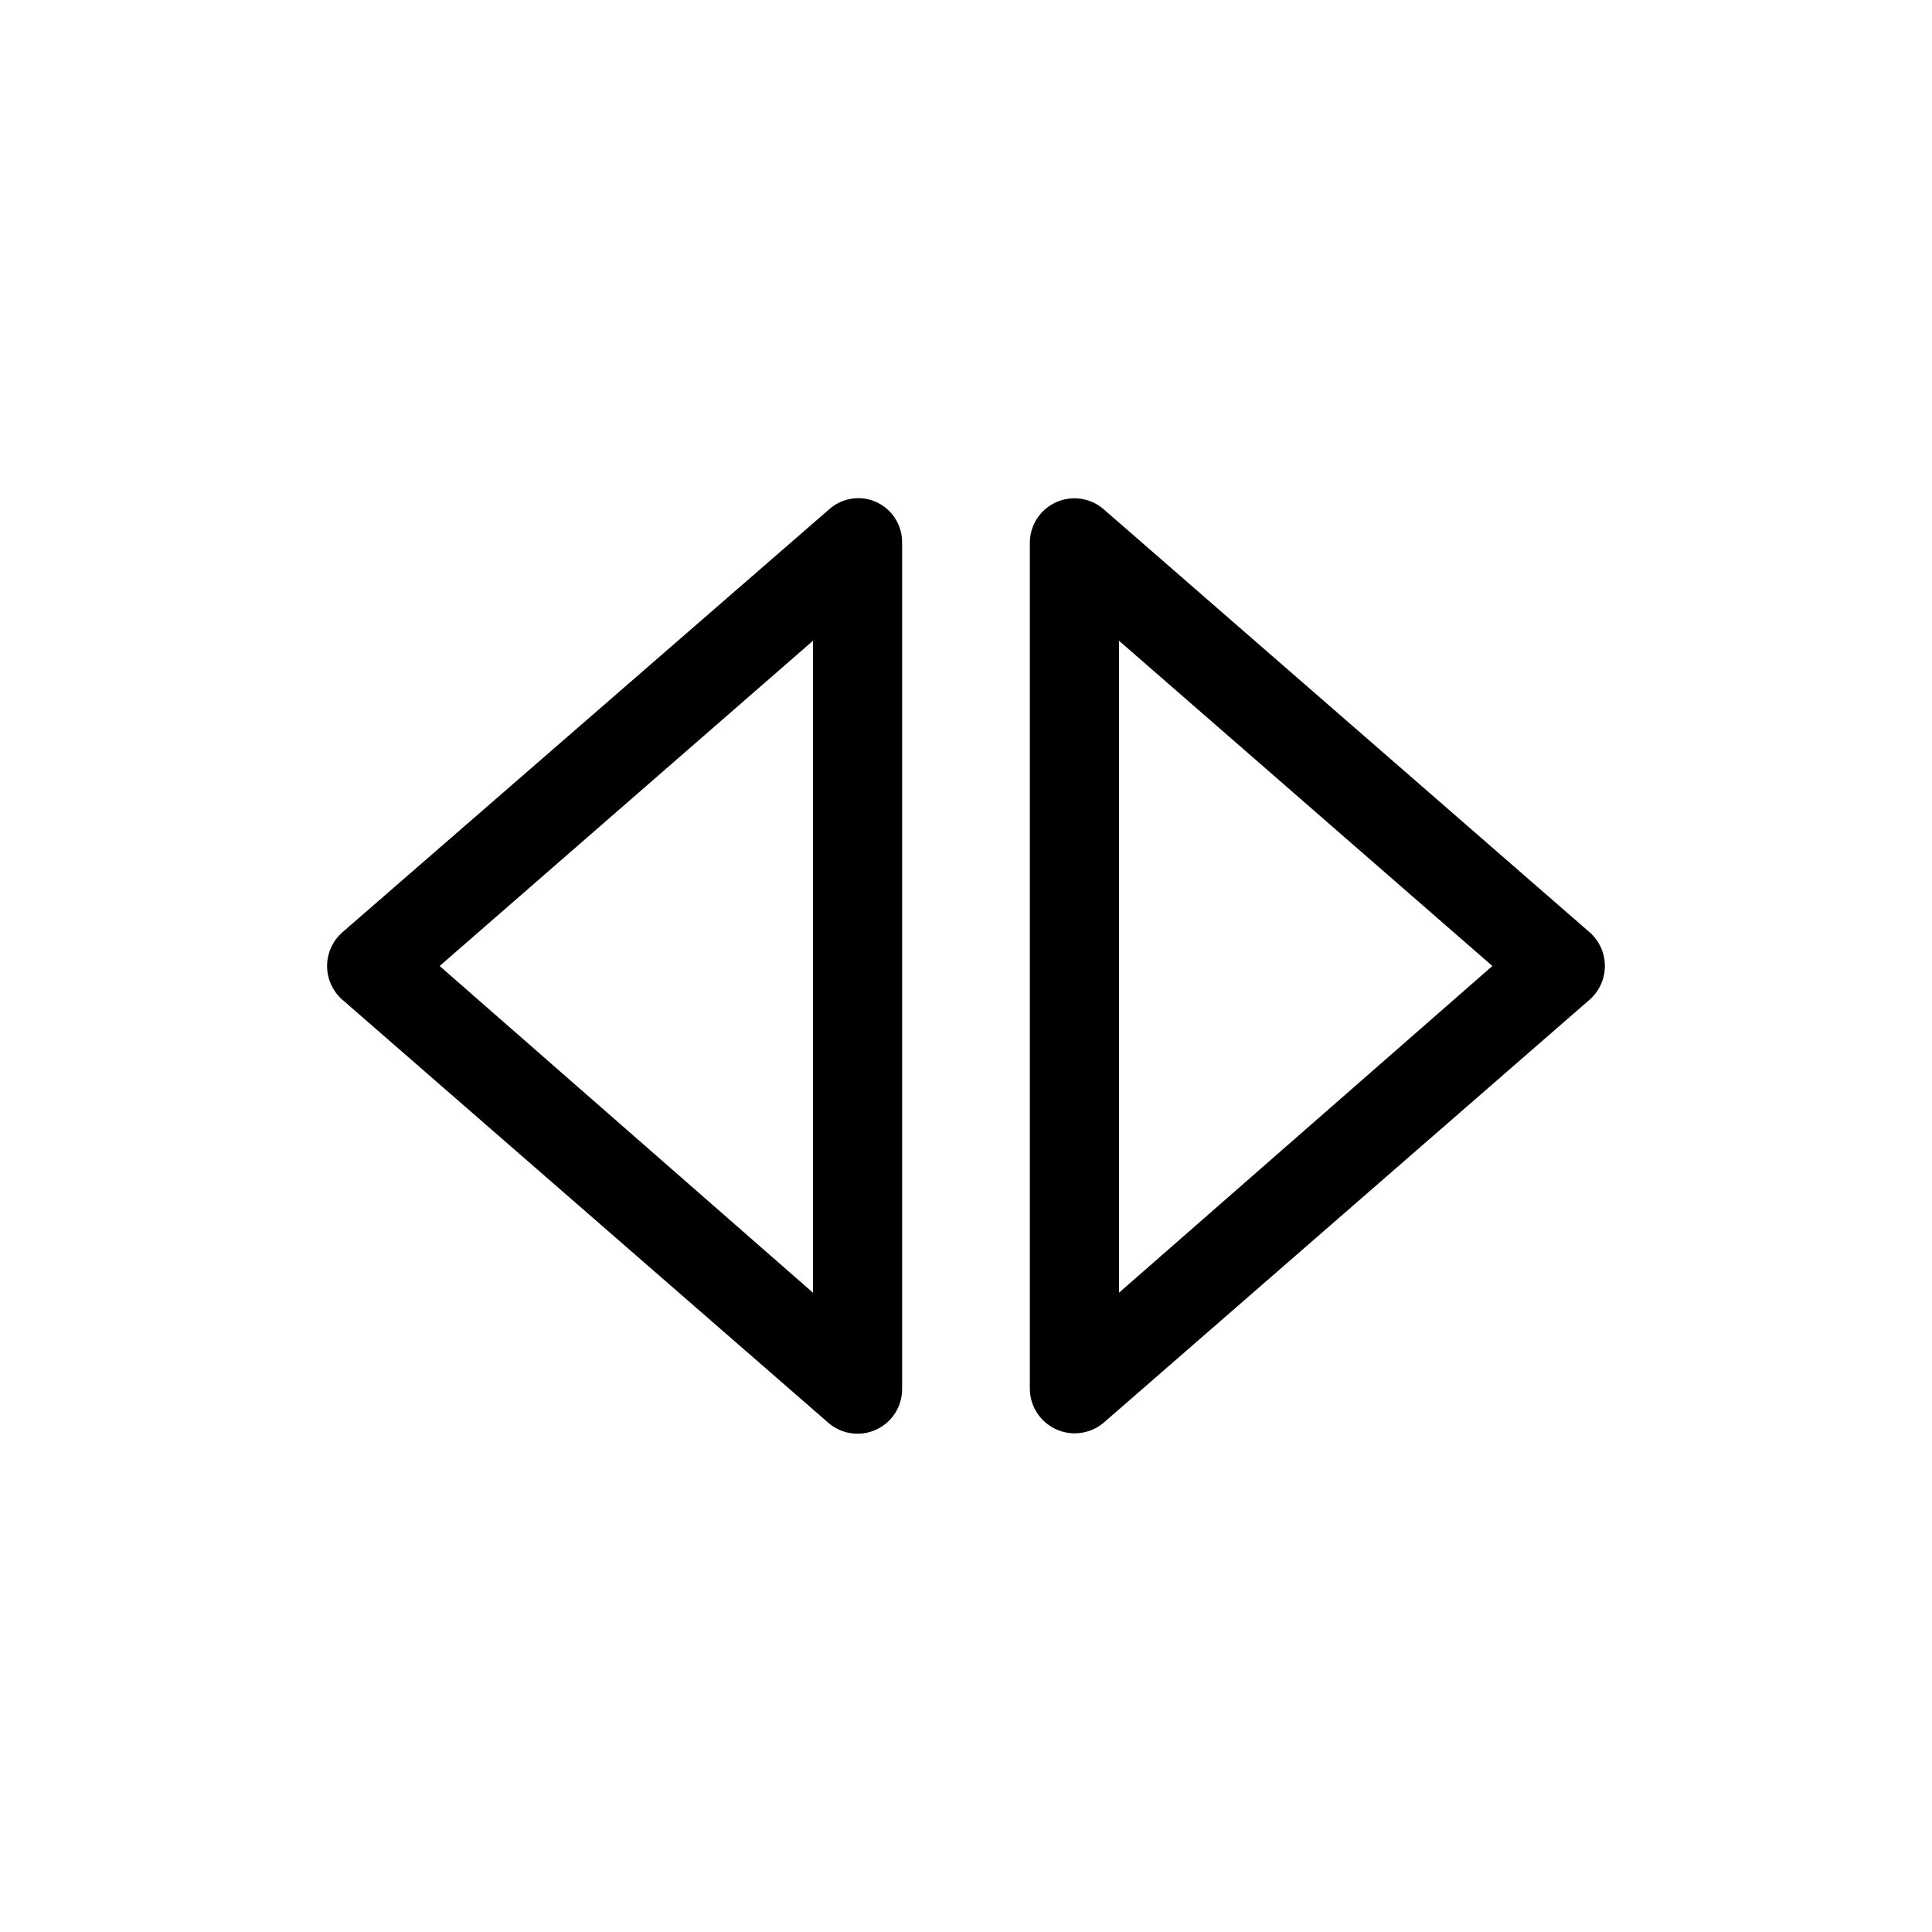 <?xml version="1.0" encoding="UTF-8"?>
<!-- Uploaded to: ICON Repo, www.iconrepo.com, Generator: ICON Repo Mixer Tools -->
<svg fill="#000000" width="800px" height="800px" version="1.1" viewBox="144 144 512 512" xmlns="http://www.w3.org/2000/svg">
 <g>
  <path d="m565.31 391.1-128.87-112.18c-3.488-3.012-8.414-3.715-12.609-1.805-4.195 1.91-6.894 6.09-6.914 10.699v224.36c0.082 4.578 2.789 8.703 6.957 10.602 4.168 1.902 9.059 1.234 12.566-1.707l128.87-112.18c2.543-2.258 4-5.496 4-8.895 0-3.402-1.457-6.641-4-8.898zm-124.77 95.488v-172.79l98.953 86.199z"/>
  <path d="m376.38 277.12c-4.184-1.969-9.137-1.254-12.594 1.809l-129.1 112.18c-2.547 2.258-4.004 5.496-4.004 8.898 0 3.398 1.457 6.637 4.004 8.895l128.86 112.18c3.492 3.012 8.414 3.719 12.609 1.805 4.195-1.91 6.894-6.09 6.914-10.699v-224.36c0.062-4.57-2.555-8.758-6.691-10.703zm-16.926 209.47-98.949-86.59 98.949-86.199z"/>
 </g>
</svg>